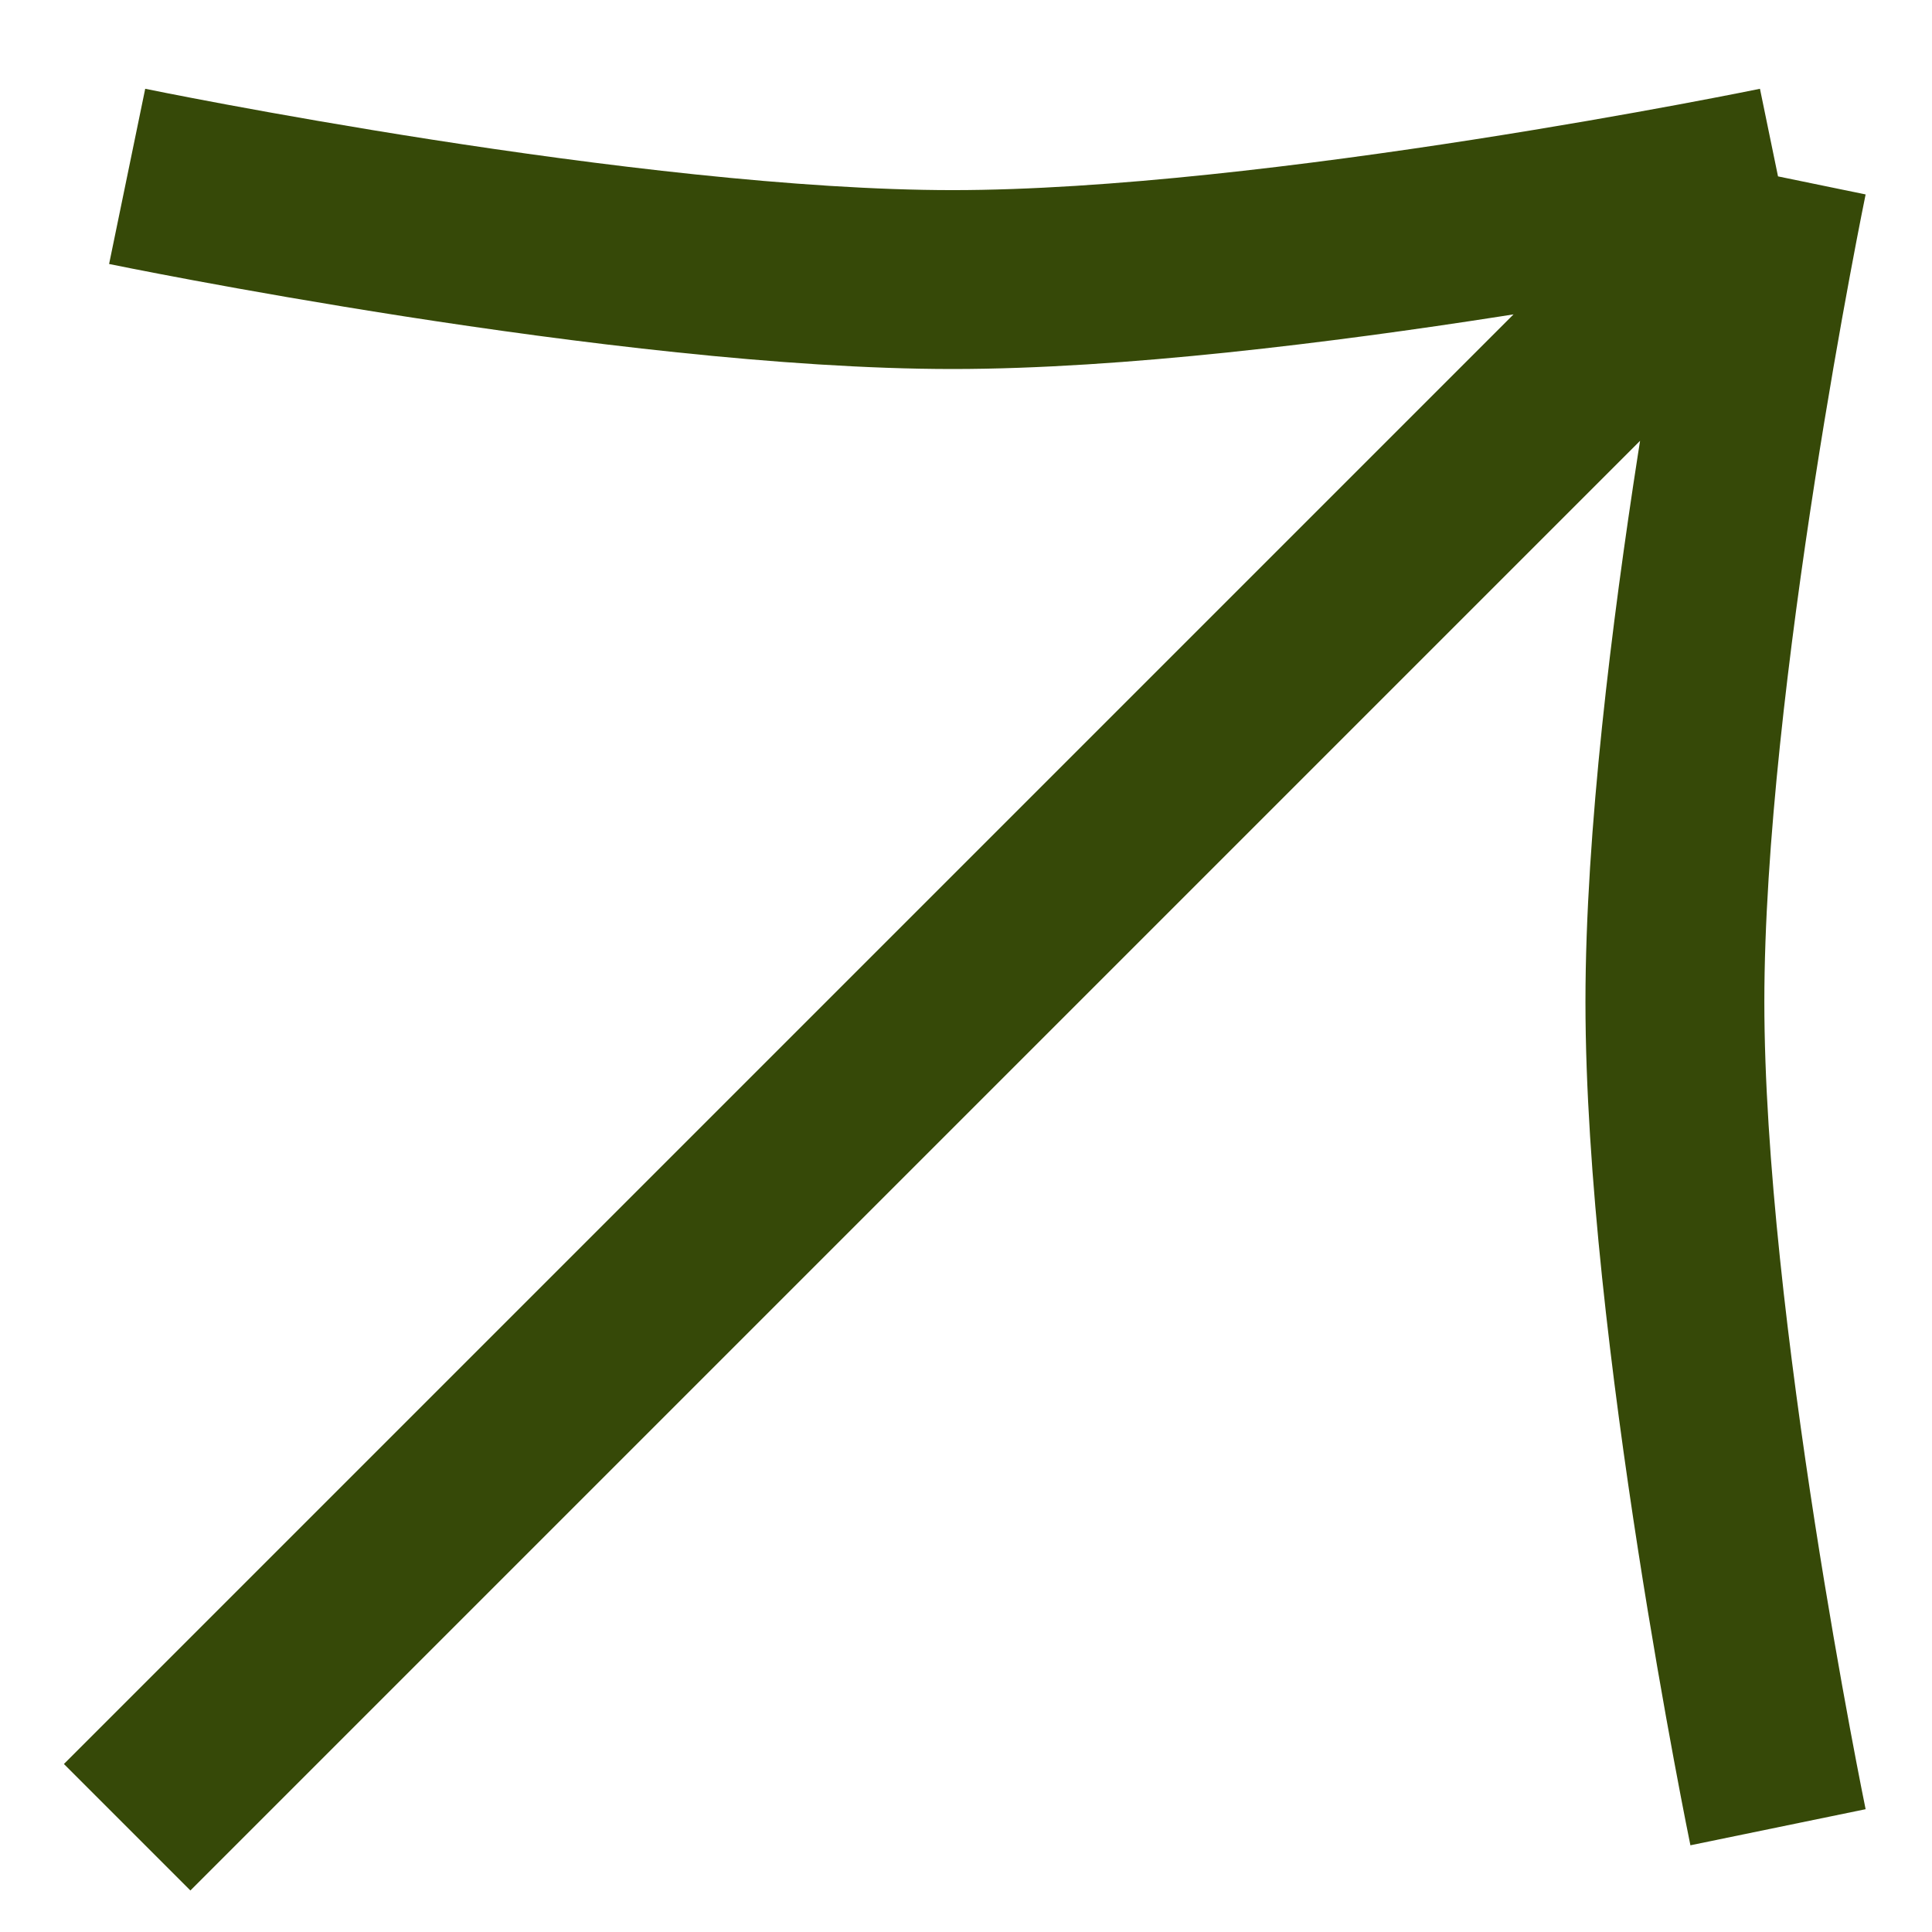 <svg width="27" height="27" viewBox="0 0 27 27" fill="none" xmlns="http://www.w3.org/2000/svg">
<path d="M1.777 2.465C1.777 2.465 8.773 3.907 13.313 3.907C17.853 3.907 24.848 2.465 24.848 2.465M24.848 2.465L1.777 25.536M24.848 2.465C24.848 2.465 23.407 9.46 23.407 14C23.407 18.54 24.848 25.536 24.848 25.536" stroke="#364908" stroke-width="2.5"/>
</svg>
